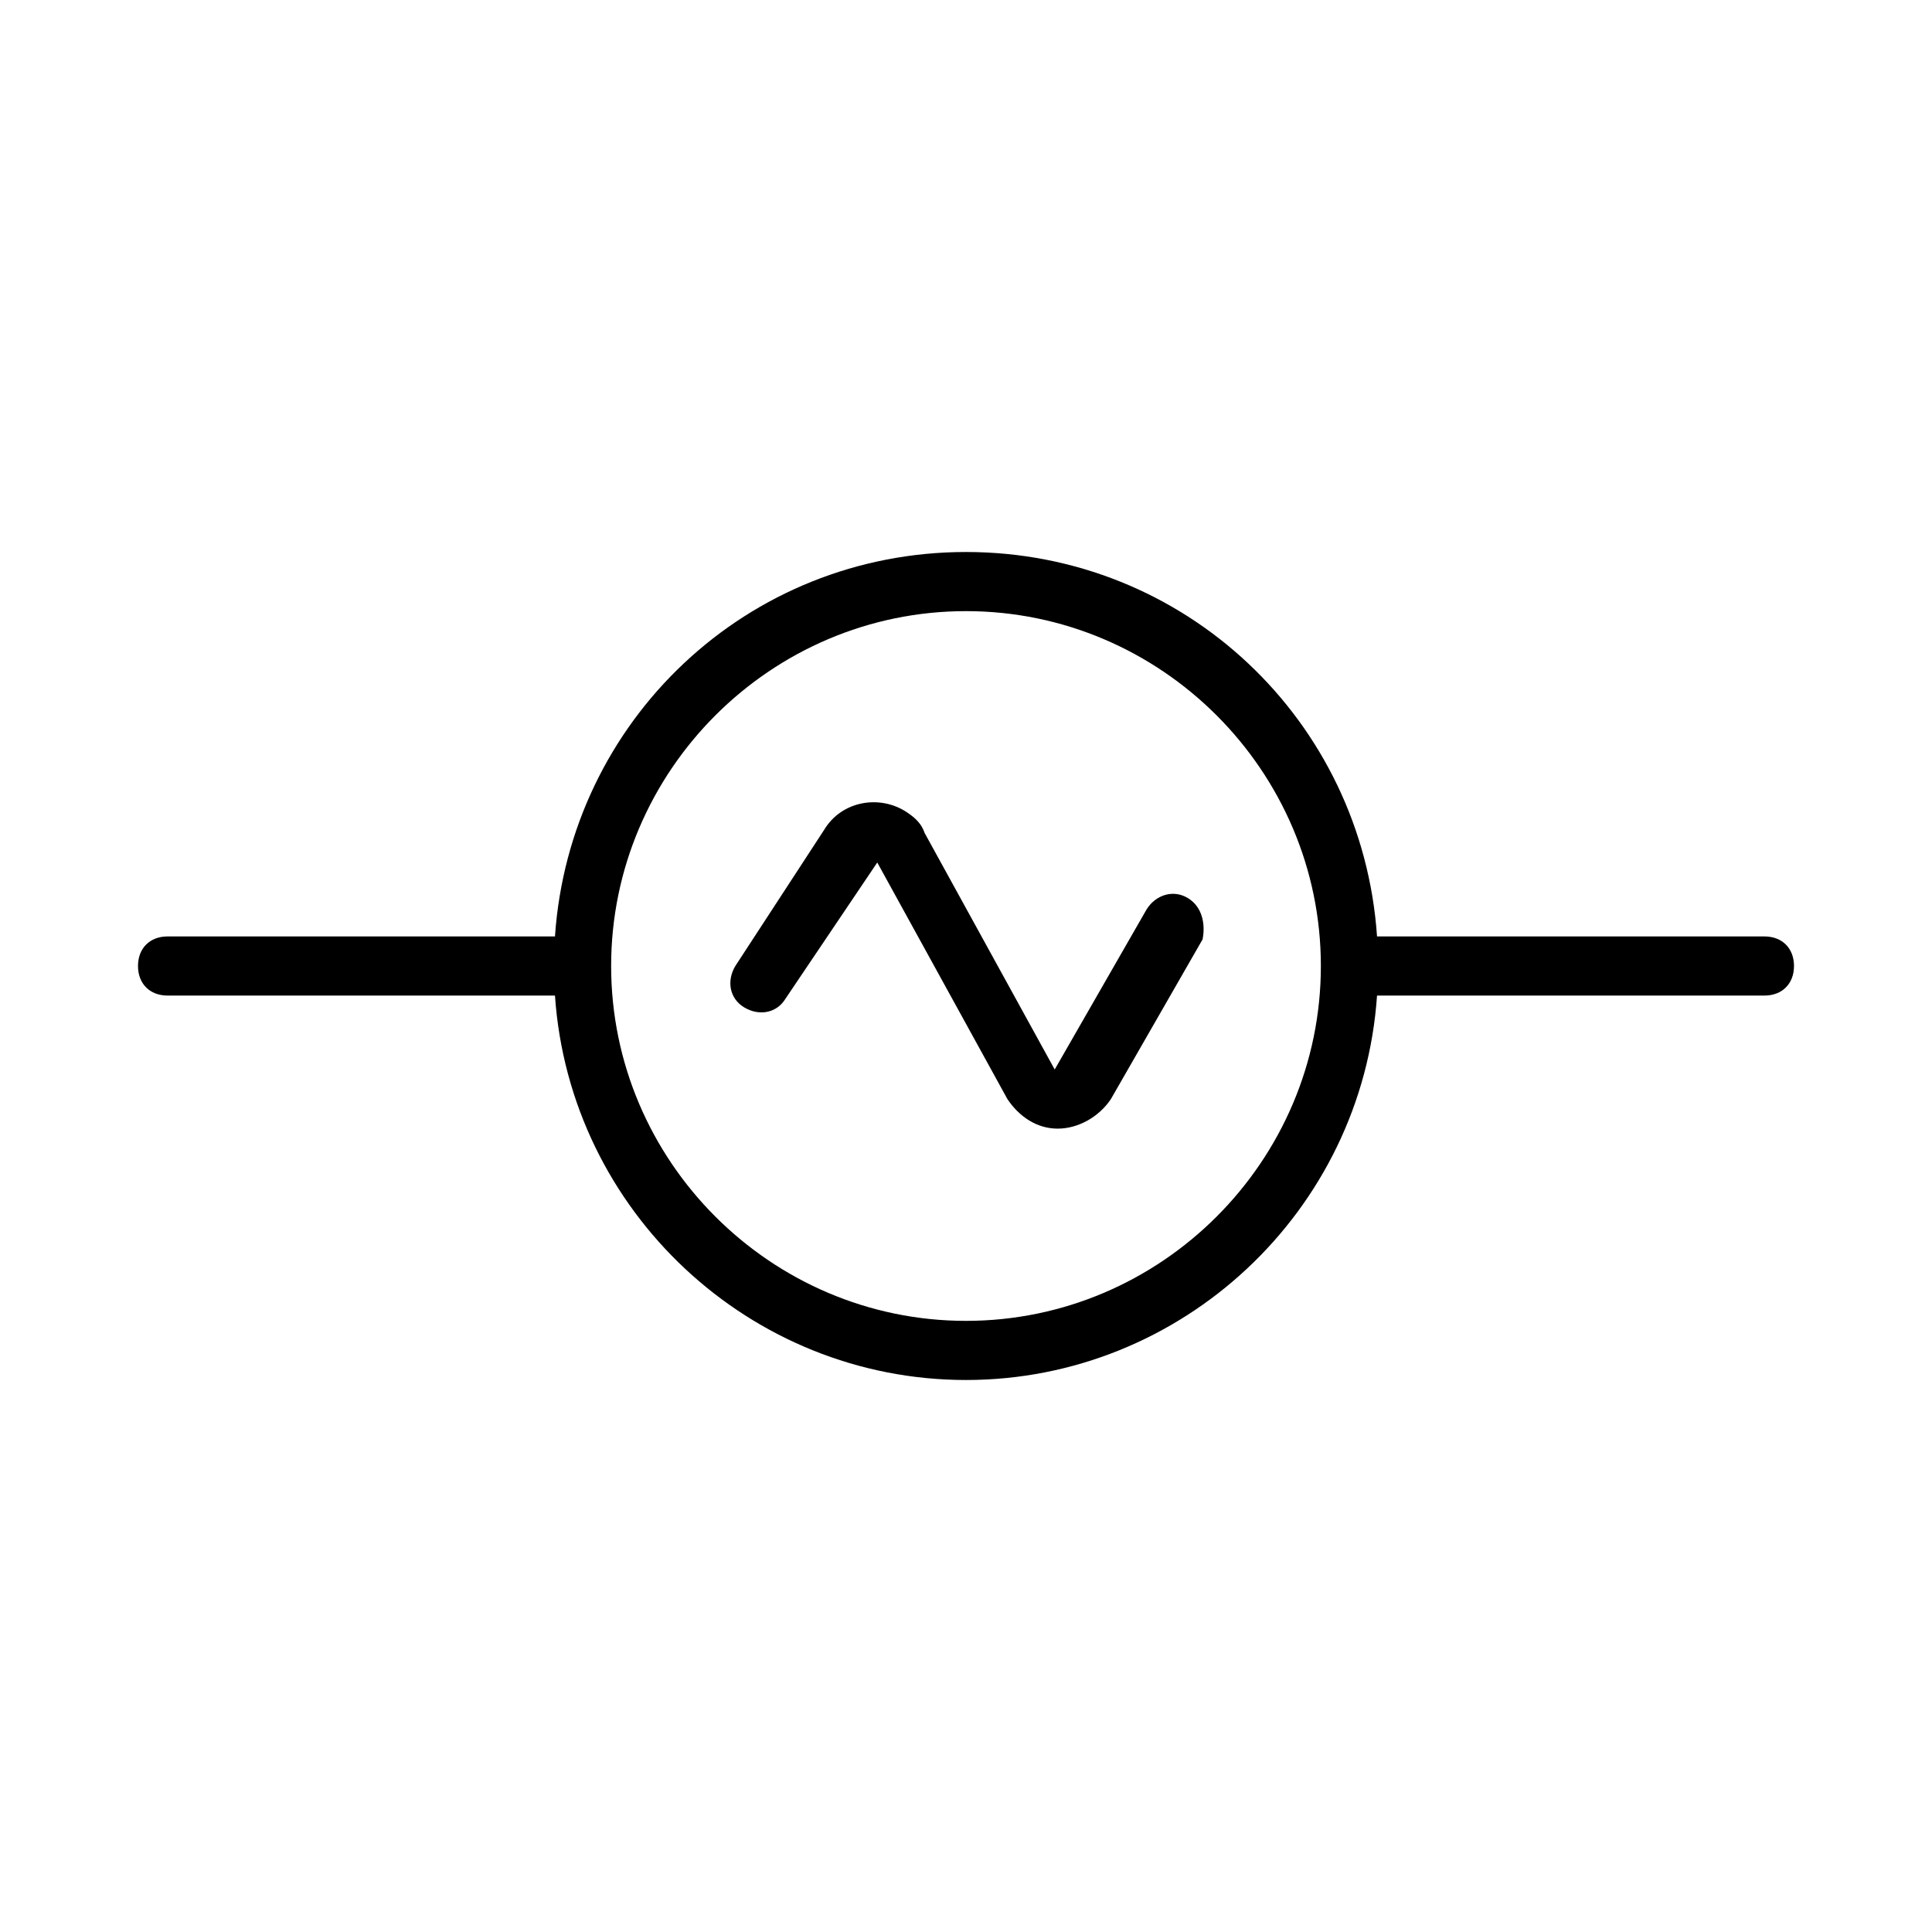<svg width="56" height="56" viewBox="0 0 56 56" fill="none" xmlns="http://www.w3.org/2000/svg">
<path d="M51.143 27.143H39.914C39.486 20.886 34.343 16 28 16C21.657 16 16.514 20.886 16.086 27.143H4.857C4.343 27.143 4 27.486 4 28C4 28.514 4.343 28.857 4.857 28.857H16.086C16.514 35.114 21.743 40 28 40C34.257 40 39.486 35.114 39.914 28.857H51.143C51.657 28.857 52 28.514 52 28C52 27.486 51.657 27.143 51.143 27.143ZM28 38.286C22.343 38.286 17.714 33.657 17.714 28C17.714 22.343 22.343 17.714 28 17.714C33.657 17.714 38.286 22.343 38.286 28C38.286 33.657 33.657 38.286 28 38.286Z" fill="#18ABB6" style="fill:#18ABB6;fill:color(display-p3 0.094 0.671 0.714);fill-opacity:1;"/>
<path d="M34.428 26.029C34 25.771 33.486 25.943 33.228 26.371L30.571 31L26.8 24.143C26.714 23.886 26.543 23.714 26.285 23.543C25.514 23.029 24.4 23.2 23.886 24.057L21.314 28C21.057 28.428 21.143 28.943 21.571 29.2C22 29.457 22.514 29.371 22.771 28.943L25.428 25L29.2 31.857C29.543 32.371 30.057 32.714 30.657 32.714C31.257 32.714 31.857 32.371 32.2 31.857L34.857 27.229C34.943 26.8 34.857 26.286 34.428 26.029Z" fill="#18ABB6" style="fill:#18ABB6;fill:color(display-p3 0.094 0.671 0.714);fill-opacity:1;"/>
</svg>

